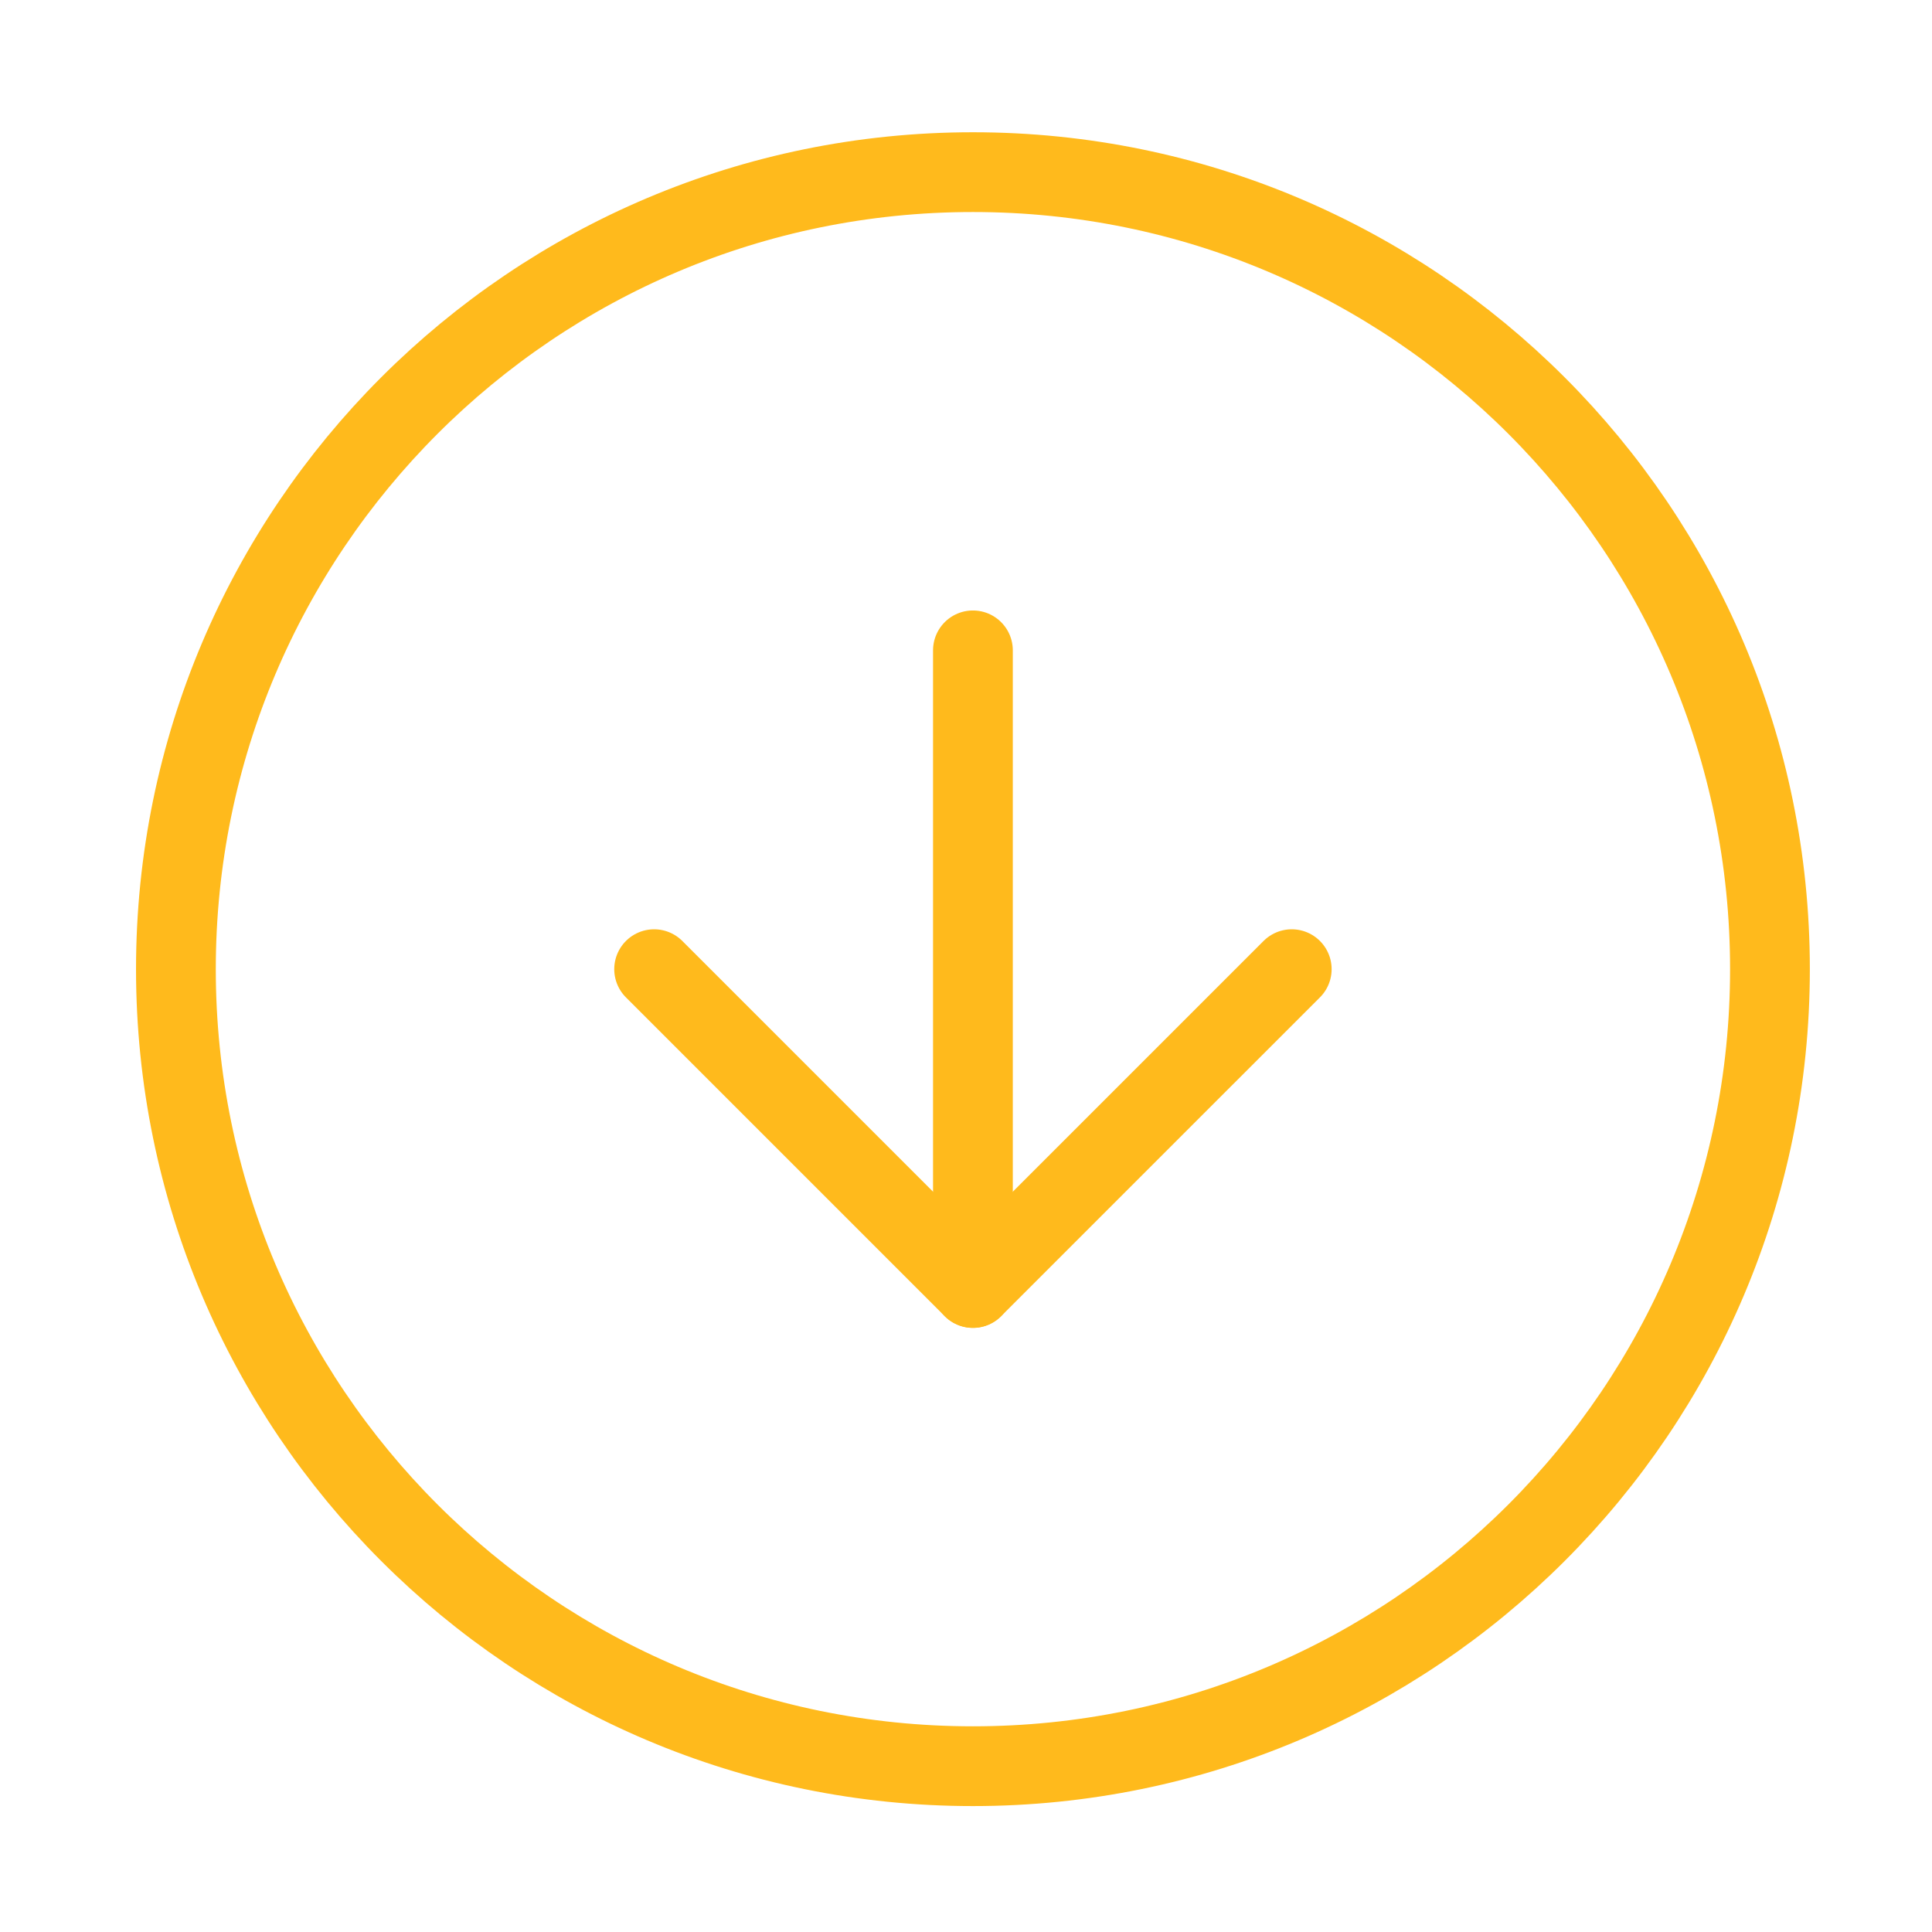 <svg width="101" height="101" viewBox="0 0 101 101" fill="none" xmlns="http://www.w3.org/2000/svg">
<path d="M50.862 92.332C73.874 92.332 92.529 73.678 92.529 50.666C92.529 27.654 73.874 8.999 50.862 8.999C27.851 8.999 9.196 27.654 9.196 50.666C9.196 73.678 27.851 92.332 50.862 92.332Z" stroke="#FFBA1C" stroke-width="4.17" stroke-linecap="round" stroke-linejoin="round"/>
<path d="M34.196 50.666L50.862 67.332L67.529 50.666" stroke="#FFBA1C" stroke-width="4.17" stroke-linecap="round" stroke-linejoin="round"/>
<path d="M50.862 33.999V67.332" stroke="#FFBA1C" stroke-width="4.17" stroke-linecap="round" stroke-linejoin="round"/>
</svg>
